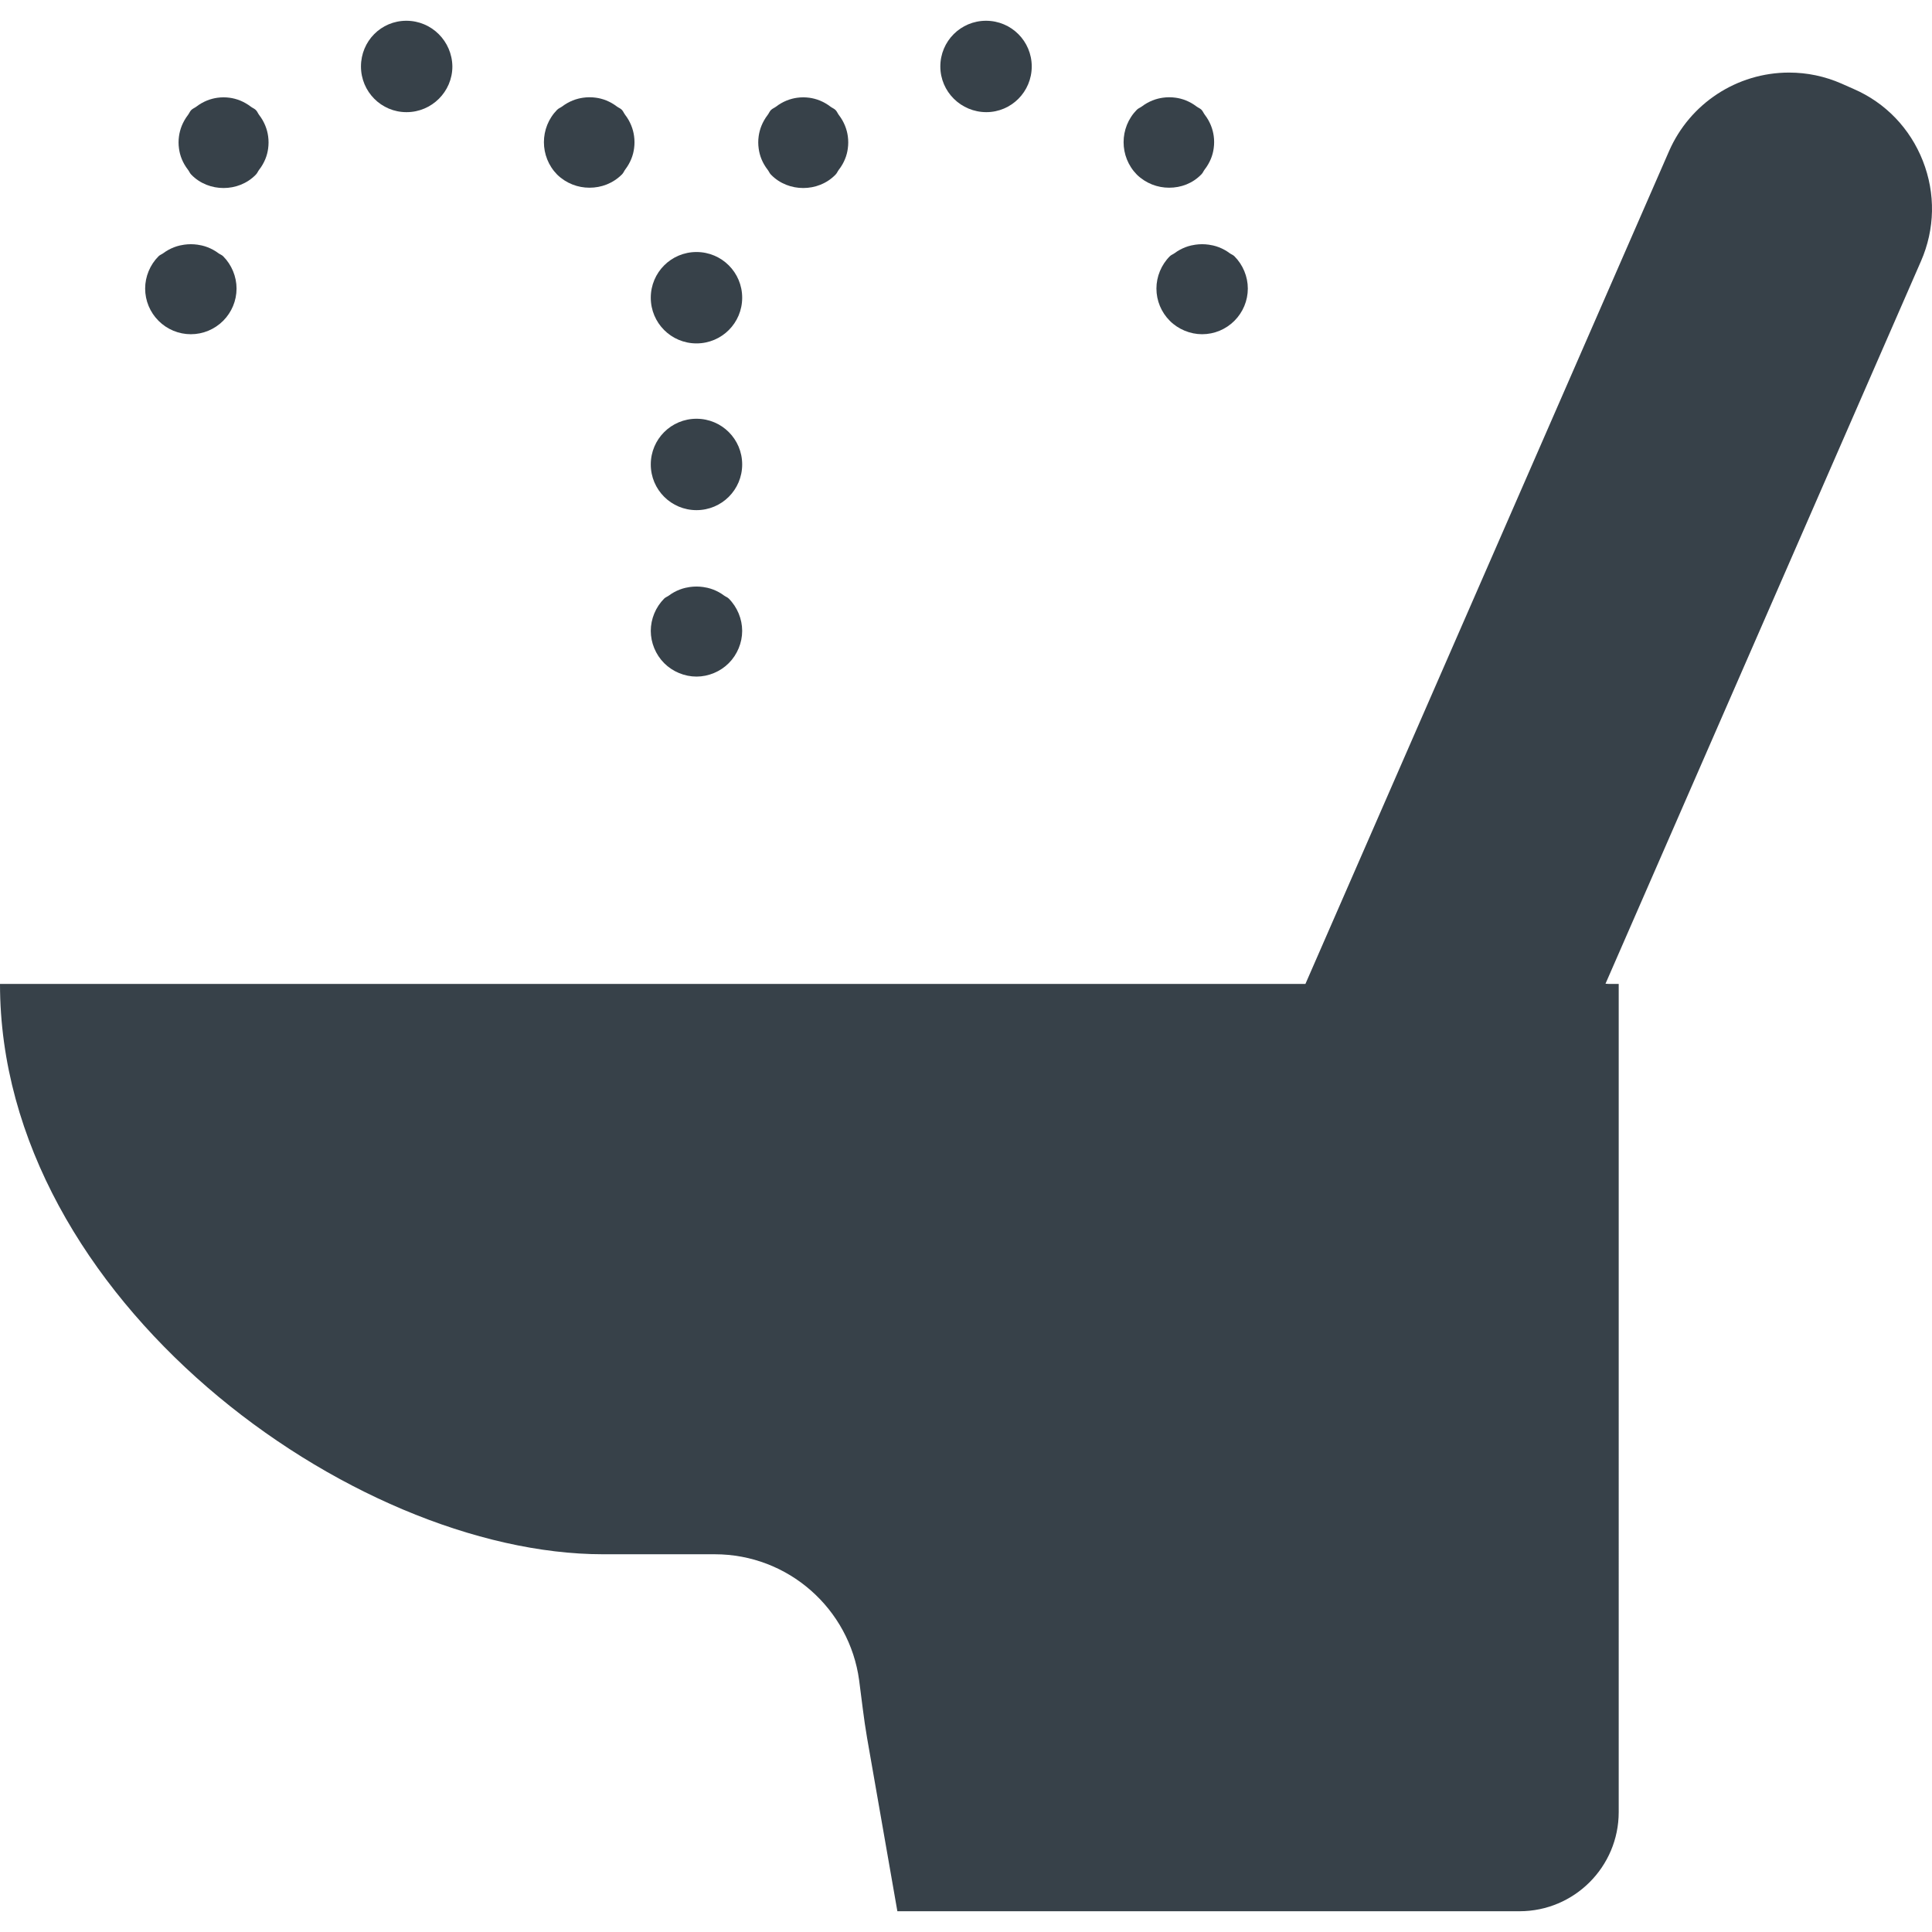 <?xml version="1.0" encoding="utf-8"?>
<!-- Generator: Adobe Illustrator 18.1.1, SVG Export Plug-In . SVG Version: 6.00 Build 0)  -->
<!DOCTYPE svg PUBLIC "-//W3C//DTD SVG 1.1//EN" "http://www.w3.org/Graphics/SVG/1.1/DTD/svg11.dtd">
<svg version="1.1" id="_x31_0" xmlns="http://www.w3.org/2000/svg" xmlns:xlink="http://www.w3.org/1999/xlink" x="0px" y="0px"
	 viewBox="0 0 512 512" style="enable-background:new 0 0 512 512;" xml:space="preserve">
<style type="text/css">
	.st0{fill:#374149;}
</style>
<g>
	<path class="st0" d="M509.072,69.229c3.719-8.5,3.902-17.934,0.508-26.578c-3.39-8.636-9.914-15.418-18.324-19.066l-3.238-1.434
		c-4.43-1.941-9.106-2.918-13.898-2.918c-13.789,0-26.27,8.168-31.801,20.809l-96.37,220.71H228.026H0
		c0,83.473,93.187,151.144,159.847,151.144h29.574c19.547,0,35.695,14.524,38.254,33.363c0.691,5.098,1.222,10.222,2.105,15.289
		l8.032,45.95h164.87c14.519,0,26.293-11.77,26.293-26.293V260.752h-2.622l-0.878-0.054L509.072,69.229z"/>
	<path class="st0" d="M50.578,88.573c3.227,0,6.294-1.29,8.559-3.551c2.258-2.262,3.55-5.328,3.55-8.558
		c0-3.149-1.293-6.297-3.55-8.554c-0.363-0.364-0.863-0.512-1.27-0.817c-0.43-0.324-0.879-0.617-1.359-0.875
		c-0.969-0.531-1.946-0.914-3.02-1.164c-0.375-0.09-0.75-0.156-1.137-0.21c-1.199-0.168-2.351-0.168-3.55,0
		c-0.387,0.054-0.762,0.121-1.137,0.21c-1.074,0.25-2.051,0.633-3.02,1.16c-0.48,0.262-0.934,0.555-1.363,0.879
		c-0.402,0.305-0.902,0.453-1.262,0.817c-2.266,2.258-3.554,5.406-3.554,8.554c0,3.23,1.289,6.297,3.554,8.558
		C44.277,87.284,47.347,88.573,50.578,88.573z"/>
	<path class="st0" d="M47.699,34.776c-0.114,0.441-0.203,0.886-0.266,1.343c-0.153,1.106-0.149,2.172,0.004,3.274
		c0.066,0.461,0.152,0.91,0.266,1.352c0.262,0.996,0.644,1.914,1.164,2.828c0.285,0.496,0.602,0.969,0.961,1.426
		c0.32,0.41,0.477,0.902,0.859,1.278c2.344,2.422,5.492,3.55,8.558,3.55c3.066,0,6.219-1.129,8.559-3.55
		c0.382-0.375,0.542-0.867,0.863-1.282c0.355-0.453,0.671-0.926,0.957-1.422c0.519-0.914,0.906-1.832,1.164-2.832
		c0.117-0.442,0.199-0.887,0.266-1.344c0.152-1.106,0.156-2.172,0.004-3.282c-0.062-0.453-0.149-0.898-0.262-1.335
		c-0.262-1.016-0.649-1.958-1.176-2.895c-0.278-0.488-0.59-0.957-0.938-1.406c-0.328-0.426-0.488-0.93-0.878-1.321
		c-0.391-0.39-0.895-0.554-1.321-0.882c-0.445-0.34-0.902-0.645-1.382-0.918c-0.934-0.535-1.875-0.926-2.891-1.187
		c-0.434-0.114-0.874-0.199-1.324-0.262c-1.106-0.153-2.172-0.153-3.278,0c-0.449,0.062-0.886,0.148-1.324,0.262
		c-1.015,0.262-1.957,0.652-2.894,1.183c-0.481,0.278-0.938,0.582-1.382,0.926c-0.426,0.324-0.93,0.488-1.321,0.878
		c-0.386,0.39-0.546,0.89-0.875,1.313c-0.351,0.457-0.664,0.926-0.941,1.422C48.343,32.827,47.957,33.76,47.699,34.776z"/>
	<path class="st0" d="M156.214,49.745c3.144,0,6.214-1.126,8.637-3.551c0.382-0.382,0.539-0.879,0.859-1.297
		c0.344-0.446,0.648-0.91,0.922-1.398c0.52-0.926,0.898-1.855,1.157-2.867c0.105-0.43,0.187-0.867,0.25-1.313
		c0.152-1.113,0.149-2.191-0.012-3.308c-0.062-0.45-0.148-0.883-0.262-1.317c-0.262-1.019-0.652-1.957-1.179-2.894
		c-0.282-0.488-0.59-0.953-0.938-1.402c-0.324-0.426-0.485-0.93-0.875-1.316c-0.382-0.383-0.882-0.543-1.301-0.864
		c-0.446-0.339-0.906-0.644-1.39-0.918c-0.93-0.519-1.863-0.902-2.879-1.16c-0.426-0.11-0.855-0.191-1.297-0.25
		c-1.125-0.156-2.207-0.156-3.332,0c-0.438,0.062-0.871,0.141-1.297,0.25c-1.023,0.258-1.965,0.641-2.91,1.164
		c-0.484,0.274-0.945,0.574-1.39,0.914c-0.426,0.321-0.93,0.477-1.32,0.864c-4.684,4.762-4.684,12.43,0,17.195
		C150.078,48.62,153.144,49.745,156.214,49.745z"/>
	<path class="st0" d="M107.687,29.721c0.035,0,0.046,0,0.086,0c6.618,0,12.11-5.406,12.11-12.109
		c-0.082-6.699-5.492-12.11-12.195-12.11c-6.699,0-12.027,5.41-12.027,12.11C95.66,24.316,101.07,29.721,107.687,29.721z"/>
	<path class="st0" d="M201.319,34.776c-0.117,0.441-0.202,0.886-0.266,1.343c-0.152,1.106-0.148,2.172,0.008,3.274
		c0.062,0.461,0.149,0.91,0.266,1.352c0.258,0.996,0.641,1.914,1.16,2.828c0.286,0.496,0.602,0.969,0.958,1.426
		c0.324,0.41,0.48,0.902,0.863,1.278c2.343,2.422,5.492,3.55,8.558,3.55c3.066,0,6.218-1.129,8.558-3.55
		c0.383-0.375,0.543-0.867,0.863-1.282c0.356-0.453,0.672-0.926,0.958-1.422c0.519-0.914,0.902-1.832,1.164-2.832
		c0.117-0.442,0.199-0.887,0.262-1.344c0.156-1.106,0.16-2.172,0.008-3.282c-0.063-0.453-0.149-0.898-0.262-1.335
		c-0.262-1.016-0.648-1.958-1.175-2.895c-0.282-0.488-0.59-0.957-0.938-1.406c-0.328-0.426-0.489-0.93-0.879-1.321
		s-0.894-0.554-1.324-0.882c-0.442-0.34-0.898-0.645-1.375-0.918c-0.938-0.535-1.878-0.926-2.894-1.187
		c-0.434-0.114-0.875-0.199-1.324-0.262c-1.106-0.153-2.172-0.153-3.278,0c-0.449,0.062-0.886,0.148-1.324,0.262
		c-1.016,0.262-1.957,0.652-2.894,1.183c-0.481,0.278-0.938,0.582-1.383,0.926c-0.426,0.324-0.926,0.488-1.32,0.878
		c-0.387,0.39-0.547,0.89-0.875,1.313c-0.351,0.457-0.664,0.926-0.942,1.422C201.964,32.827,201.578,33.76,201.319,34.776z"/>
	<path class="st0" d="M309.834,49.745c3.145,0,6.215-1.126,8.559-3.551c0.382-0.379,0.542-0.871,0.863-1.281
		c0.355-0.454,0.672-0.926,0.953-1.422c0.523-0.914,0.906-1.832,1.168-2.828c0.114-0.446,0.199-0.89,0.262-1.348
		c0.157-1.105,0.16-2.171,0.008-3.277c-0.062-0.457-0.152-0.898-0.266-1.34c-0.258-1.016-0.645-1.953-1.172-2.89
		c-0.281-0.489-0.59-0.958-0.938-1.41c-0.328-0.426-0.488-0.926-0.878-1.316c-0.383-0.383-0.883-0.543-1.301-0.864
		c-0.446-0.339-0.906-0.644-1.387-0.918c-0.934-0.519-1.863-0.902-2.878-1.16c-0.43-0.11-0.86-0.191-1.301-0.25
		c-1.122-0.156-2.207-0.156-3.332,0c-0.438,0.062-0.867,0.141-1.297,0.25c-1.024,0.258-1.965,0.641-2.91,1.164
		c-0.481,0.274-0.946,0.574-1.39,0.914c-0.426,0.321-0.93,0.477-1.321,0.864c-4.683,4.762-4.683,12.43,0,17.195
		C303.694,48.62,306.765,49.745,309.834,49.745z"/>
	<path class="st0" d="M261.394,29.721c6.617,0,12.027-5.406,12.027-12.109c0-6.699-5.41-12.11-12.113-12.11
		c-6.699,0-12.11,5.41-12.11,12.11C249.198,24.316,254.69,29.721,261.394,29.721z"/>
	<path class="st0" d="M324.506,66.213c-0.969-0.527-1.945-0.91-3.019-1.16c-0.375-0.09-0.75-0.156-1.137-0.21
		c-1.199-0.168-2.351-0.168-3.554,0c-0.383,0.054-0.758,0.121-1.133,0.21c-1.078,0.25-2.055,0.633-3.024,1.164
		c-0.476,0.258-0.926,0.551-1.359,0.875c-0.402,0.305-0.902,0.453-1.266,0.817c-2.262,2.258-3.55,5.406-3.55,8.554
		c0,3.23,1.289,6.297,3.55,8.558c2.258,2.262,5.41,3.551,8.558,3.551c3.23,0,6.297-1.29,8.558-3.551
		c2.258-2.262,3.555-5.328,3.555-8.558c0-3.149-1.297-6.297-3.555-8.554c-0.359-0.364-0.859-0.512-1.262-0.817
		C325.436,66.768,324.983,66.476,324.506,66.213z"/>
	<path class="st0" d="M184.578,91.006c6.699,0,12.109-5.406,12.109-12.109c0-6.699-5.41-12.11-12.109-12.11
		c-6.703,0-12.114,5.41-12.114,12.11C172.464,85.6,177.874,91.006,184.578,91.006z"/>
	<path class="st0" d="M184.578,179.303c3.144,0,6.293-1.293,8.554-3.558c2.262-2.262,3.554-5.41,3.554-8.554
		c0-3.153-1.293-6.297-3.554-8.562c-0.359-0.364-0.859-0.512-1.266-0.817c-0.43-0.324-0.879-0.614-1.355-0.875
		c-0.969-0.527-1.95-0.91-3.027-1.164c-0.371-0.086-0.746-0.152-1.13-0.207c-1.202-0.168-2.355-0.168-3.558,0
		c-0.382,0.055-0.758,0.122-1.133,0.211c-1.074,0.25-2.054,0.633-3.023,1.16c-0.477,0.262-0.926,0.551-1.355,0.875
		c-0.406,0.305-0.906,0.453-1.27,0.817c-2.262,2.266-3.551,5.41-3.551,8.562c0,3.144,1.29,6.293,3.551,8.554
		C178.277,178.01,181.425,179.303,184.578,179.303z"/>
	<path class="st0" d="M184.578,135.194c6.699,0,12.109-5.41,12.109-12.11c0-6.703-5.41-12.11-12.109-12.11
		c-6.703,0-12.114,5.406-12.114,12.11C172.464,129.784,177.874,135.194,184.578,135.194z"/>
</g>
</svg>
